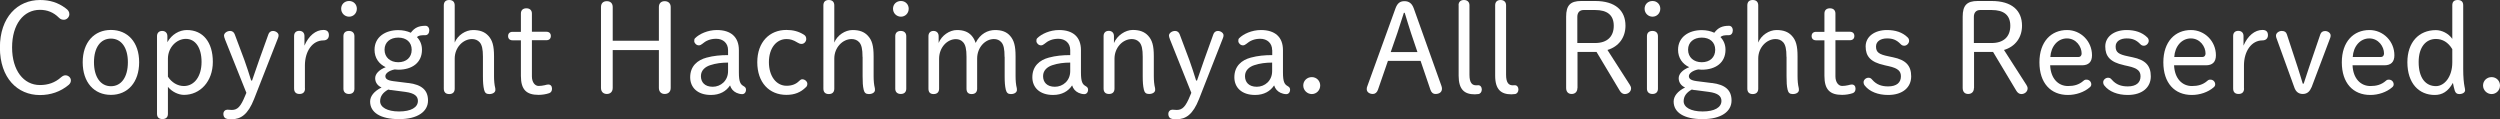 <?xml version="1.0" encoding="UTF-8"?>
<svg id="_レイヤー_2" data-name="レイヤー 2" xmlns="http://www.w3.org/2000/svg" viewBox="0 0 277.21 13.2">
  <rect x="0" y="0" width="277.21" height="13.2" fill="#333333" stroke="none"/>
  <defs>
    <style>
      .cls-1 {
        fill: #fff;
      }
    </style>
  </defs>
  <g id="_レイヤー_1-2" data-name="レイヤー 1">
    <g>
      <path class="cls-1" d="M7.26.9c.31.22.43.4.43.68,0,.32-.29.61-.6.61-.19,0-.38-.04-.57-.24-.58-.58-1.28-.86-2.09-.86-1.84,0-3.09,1.63-3.09,4.17s1.27,4.17,3.09,4.17c.89,0,1.67-.26,2.34-.86.17-.14.31-.22.49-.22.31,0,.6.25.6.56,0,.19-.07.35-.24.5-.92.77-2.02,1.13-3.19,1.13-2.49,0-4.44-1.89-4.44-5.27S1.96,0,4.44,0c1.07,0,1.99.28,2.82.9Z"/>
      <path class="cls-1" d="M9.17,6.9c0-2.21,1.28-3.58,3.13-3.58s3.13,1.35,3.13,3.58-1.27,3.62-3.13,3.62-3.13-1.38-3.13-3.62ZM14.18,6.9c0-1.61-.72-2.62-1.88-2.62s-1.88,1-1.88,2.62.72,2.66,1.88,2.66,1.88-1.02,1.88-2.66Z"/>
      <path class="cls-1" d="M17.41,4.01c0-.36.22-.58.57-.58s.58.22.58.58v.67c.47-.86,1.32-1.35,2.17-1.35,1.78,0,2.87,1.35,2.87,3.53s-1.41,3.66-3.2,3.66c-.6,0-1.32-.33-1.78-.89v2.99c0,.39-.22.58-.61.58s-.6-.19-.6-.58V4.01ZM18.62,8.5c.4.63,1.06,1.04,1.77,1.04,1.15,0,1.96-1.06,1.96-2.67s-.7-2.56-1.74-2.56-1.99.96-1.99,2.2v1.99Z"/>
      <path class="cls-1" d="M24.94,4.33c-.06-.15-.1-.28-.1-.39,0-.25.31-.51.68-.51.24,0,.43.15.51.38l1.07,2.85c.28.75.51,1.52.75,2.27h.1c.26-.78.53-1.56.81-2.34l1-2.78c.07-.21.24-.38.5-.38.33,0,.63.24.63.47,0,.1-.01.19-.06.31l-2.66,6.78c-.67,1.7-1.46,2.23-2.48,2.23-.15,0-.32-.01-.47-.03-.25-.03-.45-.21-.45-.56,0-.29.21-.47.45-.47.14,0,.29.03.49.03.64,0,.99-.39,1.48-1.59l.13-.31-2.38-5.95Z"/>
      <path class="cls-1" d="M33.82,9.82c0,.39-.22.6-.61.6s-.6-.21-.6-.6V3.99c0-.36.22-.57.57-.57s.58.21.58.57v1.07c.46-1.09,1.25-1.74,2.1-1.74.43,0,.61.22.61.58s-.24.58-.61.58c-1.22,0-2.05,1.2-2.05,2.78v2.55Z"/>
      <path class="cls-1" d="M39.57.97c0,.5-.38.88-.86.88s-.88-.38-.88-.88.38-.86.88-.86.86.38.86.86ZM38.08,4.01c0-.38.24-.58.61-.58s.61.21.61.58v5.83c0,.38-.24.58-.61.58s-.61-.21-.61-.58v-5.83Z"/>
      <path class="cls-1" d="M45.28,9.2c1.52.19,2.18.82,2.18,1.95,0,1.21-1.14,2.06-3.21,2.06s-3.21-.74-3.21-1.95c0-.58.42-1.14,1.27-1.56-.43-.18-.71-.56-.71-1.03s.42-.93,1.17-1.22c-.75-.35-1.24-1.02-1.24-1.93,0-1.41,1.18-2.18,2.63-2.18.5,0,.97.1,1.39.29.42-.56.88-.77,1.63-.77.25,0,.42.21.42.51s-.17.53-.42.53c-.57,0-.75.04-.95.21.35.36.56.83.56,1.41,0,1.43-1.09,2.21-2.63,2.21-.14,0-.28-.01-.4-.03-.64.13-1.03.45-1.03.74s.21.47.88.56l1.68.21ZM43.34,9.99c-.1-.01-.18-.03-.29-.06-.58.32-.9.74-.9,1.29,0,.67.77,1.14,2.1,1.14s2.09-.45,2.09-1.17c0-.51-.35-.86-1.39-1l-1.6-.21ZM42.64,5.51c0,.85.63,1.39,1.52,1.39s1.49-.53,1.49-1.38-.6-1.35-1.49-1.35-1.52.51-1.52,1.34Z"/>
      <path class="cls-1" d="M53.55,6.3c0-.86-.11-1.32-.36-1.61-.22-.25-.53-.36-.85-.36-.99,0-1.92.93-1.92,2.16v3.34c0,.39-.22.6-.61.6s-.6-.21-.6-.6V.6c0-.39.21-.6.6-.6s.61.21.61.6v4.12c.32-.81,1.2-1.39,2.03-1.39.74,0,1.29.19,1.7.64.45.49.63,1.1.63,2.27v2.2c0,.5.04.96.14,1.35.01.06.01.14.01.19,0,.24-.25.45-.68.45-.33,0-.49-.14-.57-.47-.1-.42-.13-.85-.13-1.52v-2.13Z"/>
      <path class="cls-1" d="M58.98,8.47c0,.64.33,1.06.74,1.06.21,0,.45-.03.67-.08.14-.04.31-.08.4-.08.26,0,.42.17.42.47,0,.24-.11.42-.31.49-.35.12-.78.19-1.18.19-1.34,0-1.96-.57-1.96-2.1v-3.95h-.92c-.31,0-.5-.17-.5-.47s.19-.47.5-.47h.92V1.5c0-.38.24-.58.61-.58s.61.21.61.58v2.02h1.6c.31,0,.5.17.5.47s-.19.47-.5.47h-1.6v4.01Z"/>
      <path class="cls-1" d="M67.94,5.55v4.2c0,.42-.26.67-.65.67s-.65-.25-.65-.67V.78c0-.42.25-.65.65-.65s.65.24.65.65v3.74h5.12V.78c0-.42.26-.65.64-.65.4,0,.67.24.67.65v8.97c0,.42-.26.67-.67.67-.38,0-.64-.25-.64-.67v-4.2h-5.12Z"/>
      <path class="cls-1" d="M80.73,5.55c0-.77-.56-1.25-1.31-1.25-.68,0-1.15.22-1.57.58-.1.08-.22.15-.36.15-.28,0-.51-.26-.51-.47,0-.14,0-.24.1-.33.46-.46,1.39-.9,2.41-.9,1.56,0,2.44.78,2.44,2.23v2.48c0,1.03.17,1.31.51,1.5.19.11.28.21.28.4,0,.31-.18.5-.43.5-.24,0-.47-.08-.63-.15-.35-.17-.58-.42-.71-.82-.43.65-1.13,1.06-2.12,1.06-1.5,0-2.3-.84-2.3-1.96,0-1.24.81-1.91,1.82-2.18.77-.21,1.56-.28,2.38-.28v-.54ZM80.73,6.94c-.7,0-1.36.08-1.99.29-.51.17-1.02.54-1.02,1.21s.42,1.18,1.31,1.18,1.7-.67,1.7-1.73v-.96Z"/>
      <path class="cls-1" d="M89.36,9.67c-.57.57-1.25.85-2.16.85-1.92,0-3.23-1.38-3.23-3.62s1.36-3.58,3.23-3.58c.72,0,1.35.15,1.96.54.17.11.24.26.24.47,0,.29-.25.54-.51.54-.19,0-.31-.06-.46-.15-.46-.29-.81-.39-1.22-.39-1.11,0-1.95.99-1.95,2.56s.82,2.62,1.96,2.62c.6,0,1.06-.19,1.39-.53.13-.12.22-.19.35-.19.29,0,.56.25.56.49,0,.17-.03.26-.15.39Z"/>
      <path class="cls-1" d="M95.64,6.3c0-.86-.11-1.32-.36-1.61-.22-.25-.53-.36-.85-.36-.99,0-1.92.93-1.92,2.16v3.34c0,.39-.22.6-.61.6s-.6-.21-.6-.6V.6c0-.39.21-.6.6-.6s.61.21.61.6v4.12c.32-.81,1.2-1.39,2.03-1.39.74,0,1.29.19,1.7.64.45.49.63,1.1.63,2.27v2.2c0,.5.04.96.14,1.35.01.06.01.14.01.19,0,.24-.25.45-.68.45-.33,0-.49-.14-.57-.47-.1-.42-.12-.85-.12-1.52v-2.13Z"/>
      <path class="cls-1" d="M100.76.97c0,.5-.38.88-.86.88s-.88-.38-.88-.88.38-.86.88-.86.86.38.86.86ZM99.27,4.01c0-.38.24-.58.61-.58s.61.21.61.58v5.83c0,.38-.24.58-.61.58s-.61-.21-.61-.58v-5.83Z"/>
      <path class="cls-1" d="M111.39,6.3c0-.86-.1-1.32-.35-1.61-.21-.25-.5-.36-.83-.36-.97,0-1.86.93-1.86,2.16v3.34c0,.39-.22.6-.61.6s-.57-.21-.57-.6v-3.52c0-.86-.11-1.32-.36-1.61-.21-.25-.5-.36-.82-.36-.97,0-1.86.93-1.86,2.18v3.31c0,.39-.22.6-.61.6s-.57-.21-.57-.6v-5.82c0-.36.22-.58.56-.58s.57.22.57.58v.75c.33-.83,1.21-1.43,2.03-1.43.7,0,1.25.19,1.64.64.19.22.33.47.43.79.51-1.03,1.36-1.43,2.16-1.43.72,0,1.27.19,1.66.64.43.49.61,1.1.61,2.27v2.2c0,.5.04.96.14,1.35.01.06.01.14.01.19,0,.24-.25.45-.67.45-.32,0-.47-.14-.56-.47-.1-.42-.13-.85-.13-1.52v-2.13Z"/>
      <path class="cls-1" d="M118.67,5.55c0-.77-.56-1.25-1.31-1.25-.68,0-1.15.22-1.57.58-.1.08-.22.15-.36.15-.28,0-.51-.26-.51-.47,0-.14,0-.24.1-.33.46-.46,1.39-.9,2.41-.9,1.56,0,2.43.78,2.43,2.23v2.48c0,1.03.17,1.31.51,1.5.19.11.28.21.28.4,0,.31-.18.5-.43.5-.24,0-.47-.08-.63-.15-.35-.17-.58-.42-.71-.82-.43.65-1.13,1.06-2.11,1.06-1.5,0-2.3-.84-2.3-1.96,0-1.24.81-1.91,1.82-2.18.77-.21,1.56-.28,2.38-.28v-.54ZM118.67,6.94c-.7,0-1.36.08-1.99.29-.51.17-1.02.54-1.02,1.21s.42,1.18,1.31,1.18,1.7-.67,1.7-1.73v-.96Z"/>
      <path class="cls-1" d="M123.52,4.77c.35-.83,1.25-1.45,2.09-1.45.72,0,1.29.19,1.7.64.45.49.63,1.1.63,2.27v2.2c0,.5.04.96.14,1.35.01.06.01.14.01.19,0,.24-.25.45-.68.45-.33,0-.49-.14-.57-.47-.1-.42-.13-.85-.13-1.52v-2.13c0-.86-.11-1.32-.36-1.61-.22-.25-.53-.36-.85-.36-.99,0-1.92.93-1.92,2.18v3.31c0,.39-.22.6-.61.6s-.6-.21-.6-.6v-5.82c0-.36.22-.58.57-.58s.58.22.58.58v.77Z"/>
      <path class="cls-1" d="M129.72,4.33c-.06-.15-.1-.28-.1-.39,0-.25.31-.51.68-.51.24,0,.43.15.51.38l1.07,2.85c.28.75.51,1.52.75,2.27h.1c.26-.78.53-1.56.81-2.34l1-2.78c.07-.21.24-.38.5-.38.33,0,.63.24.63.47,0,.1-.01.19-.06.31l-2.66,6.78c-.67,1.7-1.46,2.23-2.48,2.23-.15,0-.32-.01-.47-.03-.25-.03-.45-.21-.45-.56,0-.29.21-.47.45-.47.14,0,.29.03.49.03.64,0,.99-.39,1.48-1.59l.13-.31-2.38-5.95Z"/>
      <path class="cls-1" d="M141.06,5.55c0-.77-.56-1.25-1.31-1.25-.68,0-1.15.22-1.57.58-.1.08-.22.15-.36.15-.28,0-.51-.26-.51-.47,0-.14,0-.24.1-.33.46-.46,1.39-.9,2.41-.9,1.56,0,2.44.78,2.44,2.23v2.48c0,1.03.17,1.31.51,1.5.19.11.28.21.28.4,0,.31-.18.5-.43.5-.24,0-.47-.08-.63-.15-.35-.17-.58-.42-.71-.82-.43.65-1.13,1.06-2.11,1.06-1.5,0-2.3-.84-2.3-1.96,0-1.24.81-1.91,1.82-2.18.77-.21,1.56-.28,2.38-.28v-.54ZM141.06,6.94c-.7,0-1.36.08-1.99.29-.51.17-1.02.54-1.02,1.21s.42,1.18,1.31,1.18,1.7-.67,1.7-1.73v-.96Z"/>
      <path class="cls-1" d="M146.39,9.48c0,.53-.42.95-.93.95s-.95-.42-.95-.95.42-.93.95-.93.93.42.93.93Z"/>
      <path class="cls-1" d="M154.74.92c.21-.57.51-.79.99-.79s.82.22,1.03.79l3.07,8.6c.04.11.06.21.06.32,0,.38-.31.58-.71.58-.28,0-.47-.17-.57-.47l-1.09-3.2h-3.62l-1.11,3.21c-.1.29-.31.46-.56.46-.38,0-.68-.21-.68-.53,0-.11.01-.21.06-.32l3.13-8.65ZM155.67,1.41c-.25.77-.47,1.49-.72,2.23l-.74,2.13h2.96l-.71-2.1c-.25-.75-.46-1.48-.7-2.25h-.1Z"/>
      <path class="cls-1" d="M161.73.58c0-.38.24-.58.6-.58s.61.21.61.58v7.72c0,.9.31,1.16.74,1.16.07,0,.17-.01.24-.01.22,0,.39.19.39.47s-.17.49-.39.51c-.11.01-.31.03-.39.03-1.13,0-1.79-.51-1.79-2.07V.58Z"/>
      <path class="cls-1" d="M165.79.58c0-.38.24-.58.6-.58s.61.21.61.58v7.72c0,.9.31,1.16.74,1.16.07,0,.17-.01.24-.01.22,0,.39.19.39.47s-.17.49-.39.51c-.11.01-.31.03-.39.03-1.13,0-1.8-.51-1.8-2.07V.58Z"/>
      <path class="cls-1" d="M174.91,9.75c0,.42-.25.67-.64.67s-.61-.25-.61-.67V1.85c0-1.25.46-1.74,1.67-1.74h1.54c2.25,0,3.37,1.06,3.37,2.74,0,1.31-.75,2.32-2,2.69l2.49,3.88c.08.14.13.24.13.38,0,.36-.32.63-.7.63-.22,0-.42-.14-.56-.38l-2.57-4.29h-2.11v3.99ZM176.87,4.77c1.35,0,2.07-.72,2.07-1.91s-.72-1.75-2.07-1.75h-1.27c-.45,0-.7.29-.7.75v2.91h1.96Z"/>
      <path class="cls-1" d="M184.1.97c0,.5-.38.88-.86.88s-.88-.38-.88-.88.38-.86.88-.86.86.38.86.86ZM182.62,4.01c0-.38.24-.58.61-.58s.61.21.61.58v5.83c0,.38-.24.58-.61.58s-.61-.21-.61-.58v-5.83Z"/>
      <path class="cls-1" d="M189.82,9.2c1.52.19,2.18.82,2.18,1.95,0,1.21-1.14,2.06-3.21,2.06s-3.21-.74-3.21-1.95c0-.58.42-1.14,1.27-1.56-.43-.18-.71-.56-.71-1.03s.42-.93,1.17-1.22c-.75-.35-1.24-1.02-1.24-1.93,0-1.41,1.18-2.18,2.63-2.18.5,0,.97.1,1.39.29.42-.56.88-.77,1.63-.77.25,0,.42.21.42.51s-.17.53-.42.53c-.57,0-.75.04-.95.21.35.36.56.83.56,1.41,0,1.43-1.09,2.21-2.63,2.21-.14,0-.28-.01-.4-.03-.64.13-1.03.45-1.03.74s.21.47.88.56l1.68.21ZM187.88,9.99c-.1-.01-.18-.03-.29-.06-.58.32-.9.74-.9,1.29,0,.67.77,1.14,2.1,1.14s2.09-.45,2.09-1.17c0-.51-.35-.86-1.39-1l-1.6-.21ZM187.18,5.51c0,.85.63,1.39,1.52,1.39s1.49-.53,1.49-1.38-.6-1.35-1.49-1.35-1.52.51-1.52,1.34Z"/>
      <path class="cls-1" d="M198.09,6.3c0-.86-.11-1.32-.36-1.61-.22-.25-.53-.36-.85-.36-.99,0-1.92.93-1.92,2.16v3.34c0,.39-.22.6-.61.6s-.6-.21-.6-.6V.6c0-.39.21-.6.6-.6s.61.21.61.6v4.12c.32-.81,1.2-1.39,2.03-1.39.74,0,1.29.19,1.7.64.45.49.63,1.1.63,2.27v2.2c0,.5.04.96.14,1.35.01.06.01.14.01.19,0,.24-.25.45-.68.45-.33,0-.49-.14-.57-.47-.1-.42-.12-.85-.12-1.52v-2.13Z"/>
      <path class="cls-1" d="M203.52,8.47c0,.64.33,1.06.74,1.06.21,0,.45-.03.67-.08.14-.04.31-.08.4-.08.26,0,.42.17.42.47,0,.24-.11.42-.31.49-.35.12-.78.19-1.18.19-1.34,0-1.96-.57-1.96-2.1v-3.95h-.92c-.31,0-.5-.17-.5-.47s.19-.47.5-.47h.92V1.5c0-.38.24-.58.61-.58s.61.21.61.58v2.02h1.6c.31,0,.5.17.5.47s-.19.47-.5.47h-1.6v4.01Z"/>
      <path class="cls-1" d="M208.93,7.22c-1.53-.33-2.06-.99-2.06-2.07s.97-1.82,2.37-1.82c.92,0,1.71.25,2.28.81.11.1.17.24.17.39,0,.26-.25.54-.53.54-.15,0-.28-.04-.4-.17-.47-.49-.9-.64-1.52-.64-.71,0-1.22.33-1.22.89,0,.64.31.88,1.41,1.1l.47.1c1.42.29,2.02.92,2.02,2.12s-.92,2.06-2.56,2.06c-1.13,0-2.06-.38-2.57-1.02-.1-.11-.15-.25-.15-.4,0-.25.26-.49.53-.49.17,0,.28.04.42.21.49.57,1.07.75,1.78.75.95,0,1.41-.44,1.41-1.11,0-.56-.28-.9-1.38-1.14l-.45-.1Z"/>
      <path class="cls-1" d="M218.88,9.75c0,.42-.25.67-.64.67s-.61-.25-.61-.67V1.85c0-1.25.46-1.74,1.67-1.74h1.54c2.25,0,3.37,1.06,3.37,2.74,0,1.31-.75,2.32-2,2.69l2.49,3.88c.08.14.13.24.13.38,0,.36-.32.63-.7.63-.22,0-.42-.14-.56-.38l-2.57-4.29h-2.11v3.99ZM220.84,4.77c1.35,0,2.07-.72,2.07-1.91s-.72-1.75-2.07-1.75h-1.27c-.45,0-.7.29-.7.75v2.91h1.96Z"/>
      <path class="cls-1" d="M227.33,7.24c.06,1.47.9,2.3,1.98,2.3.65,0,1.21-.14,1.7-.57.11-.1.19-.14.35-.14.31,0,.53.24.53.53,0,.12-.06.24-.18.33-.61.53-1.52.84-2.41.84-1.91,0-3.16-1.32-3.16-3.62s1.31-3.58,3.06-3.58c1.54,0,2.77,1.25,2.77,2.8,0,.76-.4,1.11-1.11,1.11h-3.52ZM230.46,6.32c.24,0,.36-.17.36-.39,0-.76-.61-1.67-1.63-1.67s-1.77.88-1.84,2.06h3.1Z"/>
      <path class="cls-1" d="M235.5,7.22c-1.53-.33-2.06-.99-2.06-2.07s.97-1.82,2.37-1.82c.92,0,1.71.25,2.28.81.11.1.17.24.17.39,0,.26-.25.54-.53.54-.15,0-.28-.04-.4-.17-.47-.49-.9-.64-1.52-.64-.71,0-1.22.33-1.22.89,0,.64.31.88,1.41,1.1l.47.1c1.42.29,2.02.92,2.02,2.12s-.92,2.06-2.56,2.06c-1.13,0-2.06-.38-2.57-1.02-.1-.11-.15-.25-.15-.4,0-.25.26-.49.53-.49.17,0,.28.04.42.21.49.57,1.07.75,1.78.75.95,0,1.41-.44,1.41-1.11,0-.56-.28-.9-1.38-1.14l-.45-.1Z"/>
      <path class="cls-1" d="M241.07,7.24c.06,1.47.9,2.3,1.98,2.3.65,0,1.21-.14,1.7-.57.11-.1.19-.14.35-.14.31,0,.53.24.53.53,0,.12-.06.24-.18.33-.61.53-1.52.84-2.41.84-1.91,0-3.16-1.32-3.16-3.62s1.31-3.58,3.06-3.58c1.54,0,2.77,1.25,2.77,2.8,0,.76-.4,1.11-1.11,1.11h-3.52ZM244.2,6.32c.24,0,.36-.17.36-.39,0-.76-.61-1.67-1.63-1.67s-1.77.88-1.84,2.06h3.1Z"/>
      <path class="cls-1" d="M248.83,9.82c0,.39-.22.6-.61.6s-.6-.21-.6-.6V3.99c0-.36.22-.57.57-.57s.58.21.58.57v1.07c.46-1.09,1.25-1.74,2.1-1.74.43,0,.61.22.61.58s-.24.58-.61.58c-1.22,0-2.05,1.2-2.05,2.78v2.55Z"/>
      <path class="cls-1" d="M256.29,9.7c-.18.47-.49.72-.95.72s-.77-.25-.93-.71l-2-5.52c-.03-.08-.04-.17-.04-.25,0-.28.33-.51.63-.51s.49.11.57.36l1.2,3.65c.19.61.39,1.22.57,1.84h.1c.19-.61.4-1.24.61-1.85l1.24-3.63c.08-.24.28-.36.53-.36.29,0,.61.21.61.49,0,.08-.01.17-.04.25l-2.09,5.54Z"/>
      <path class="cls-1" d="M260.86,7.24c.06,1.47.9,2.3,1.98,2.3.65,0,1.21-.14,1.7-.57.11-.1.19-.14.35-.14.31,0,.53.24.53.53,0,.12-.06.24-.18.33-.61.53-1.52.84-2.41.84-1.91,0-3.16-1.32-3.16-3.62s1.31-3.58,3.06-3.58c1.54,0,2.77,1.25,2.77,2.8,0,.76-.4,1.11-1.11,1.11h-3.52ZM263.99,6.32c.24,0,.36-.17.36-.39,0-.76-.61-1.67-1.63-1.67s-1.77.88-1.84,2.06h3.1Z"/>
      <path class="cls-1" d="M273.13,7.64c0,.95.07,1.57.15,1.98.01.08.06.21.06.38,0,.26-.28.43-.65.43-.25,0-.4-.11-.49-.36-.08-.24-.15-.57-.21-.88-.54.96-1.18,1.34-2.02,1.34-1.75,0-3.03-1.29-3.03-3.63,0-2.21,1.27-3.56,3.16-3.56.64,0,1.39.35,1.82.97V.58c0-.39.21-.58.6-.58s.61.19.61.58v7.05ZM271.92,5.45c-.46-.77-1.09-1.13-1.82-1.13-1.07,0-1.91.85-1.91,2.56,0,1.82.81,2.67,1.92,2.67.93,0,1.81-1.02,1.81-2.63v-1.48Z"/>
      <path class="cls-1" d="M277.21,9.48c0,.53-.42.95-.93.95s-.95-.42-.95-.95.42-.93.95-.93.93.42.93.93Z"/>
    </g>
  </g>
</svg>
